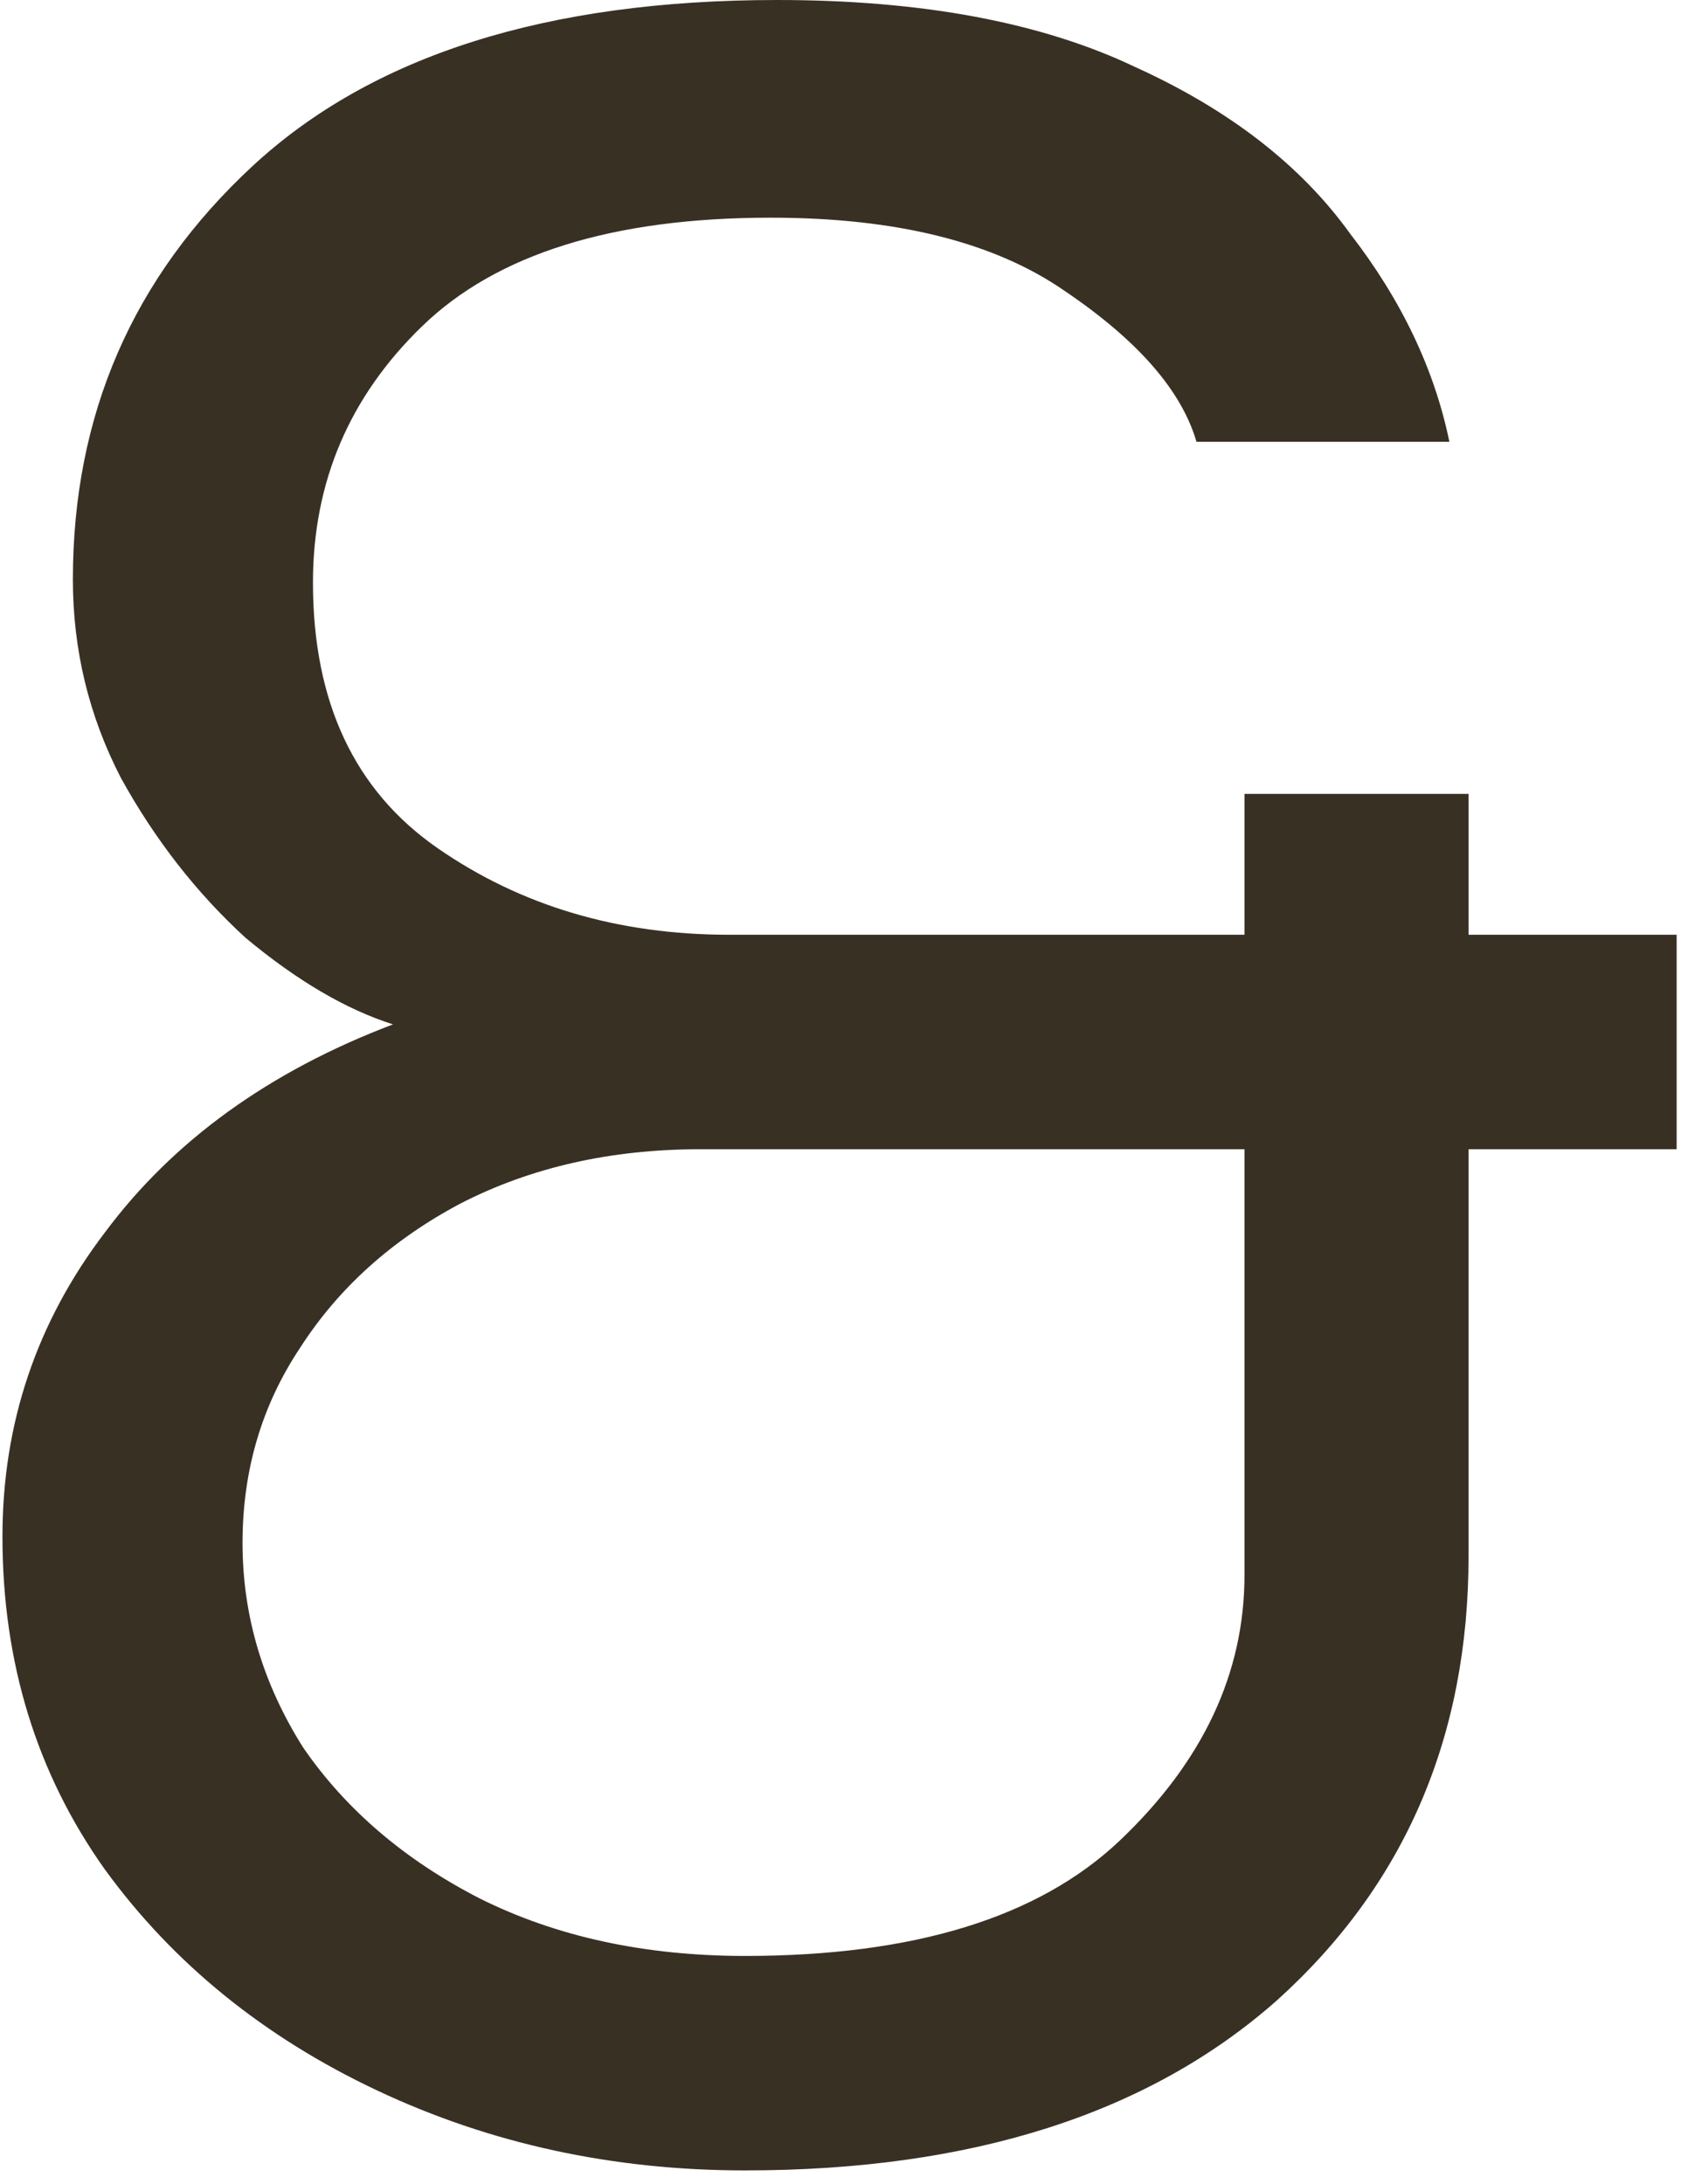 <svg width="107" height="139" viewBox="0 0 107 139" fill="none" xmlns="http://www.w3.org/2000/svg">
<path d="M47.429 138.15C39.007 138.15 31.196 136.452 23.996 133.056C16.797 129.66 11.023 124.973 6.677 118.996C2.33 112.883 0.156 105.82 0.156 97.805C0.156 90.605 2.33 84.153 6.677 78.448C11.023 72.607 17.136 68.192 25.015 65.203C22.026 64.252 18.902 62.419 15.642 59.702C12.518 56.849 9.869 53.453 7.695 49.514C5.658 45.574 4.639 41.363 4.639 36.881C4.639 26.421 8.442 17.659 16.049 10.595C23.657 3.532 34.795 0 49.466 0C58.703 0 66.31 1.426 72.287 4.279C78.264 6.996 82.815 10.528 85.939 14.874C89.2 19.086 91.305 23.5 92.256 28.119H76.159C75.208 24.859 72.423 21.666 67.805 18.542C63.322 15.418 57.073 13.856 49.059 13.856C39.007 13.856 31.603 16.165 26.849 20.784C22.23 25.266 19.921 30.7 19.921 37.084C19.921 44.691 22.57 50.329 27.868 53.996C33.165 57.664 39.346 59.498 46.41 59.498H79.215V50.533H93.478V59.498H106.723V73.15H93.478V99.028C93.478 110.574 89.403 120.015 81.253 127.35C73.102 134.55 61.828 138.15 47.429 138.15ZM47.429 124.498C58.16 124.498 66.107 122.052 71.269 117.162C76.566 112.136 79.215 106.499 79.215 100.25V73.15H44.576C38.871 73.15 33.777 74.305 29.294 76.614C24.947 78.923 21.551 81.98 19.106 85.783C16.661 89.451 15.438 93.594 15.438 98.213C15.438 102.831 16.729 107.178 19.31 111.253C22.026 115.193 25.762 118.385 30.517 120.83C35.407 123.275 41.044 124.498 47.429 124.498Z" fill="#393024"/>
</svg>
